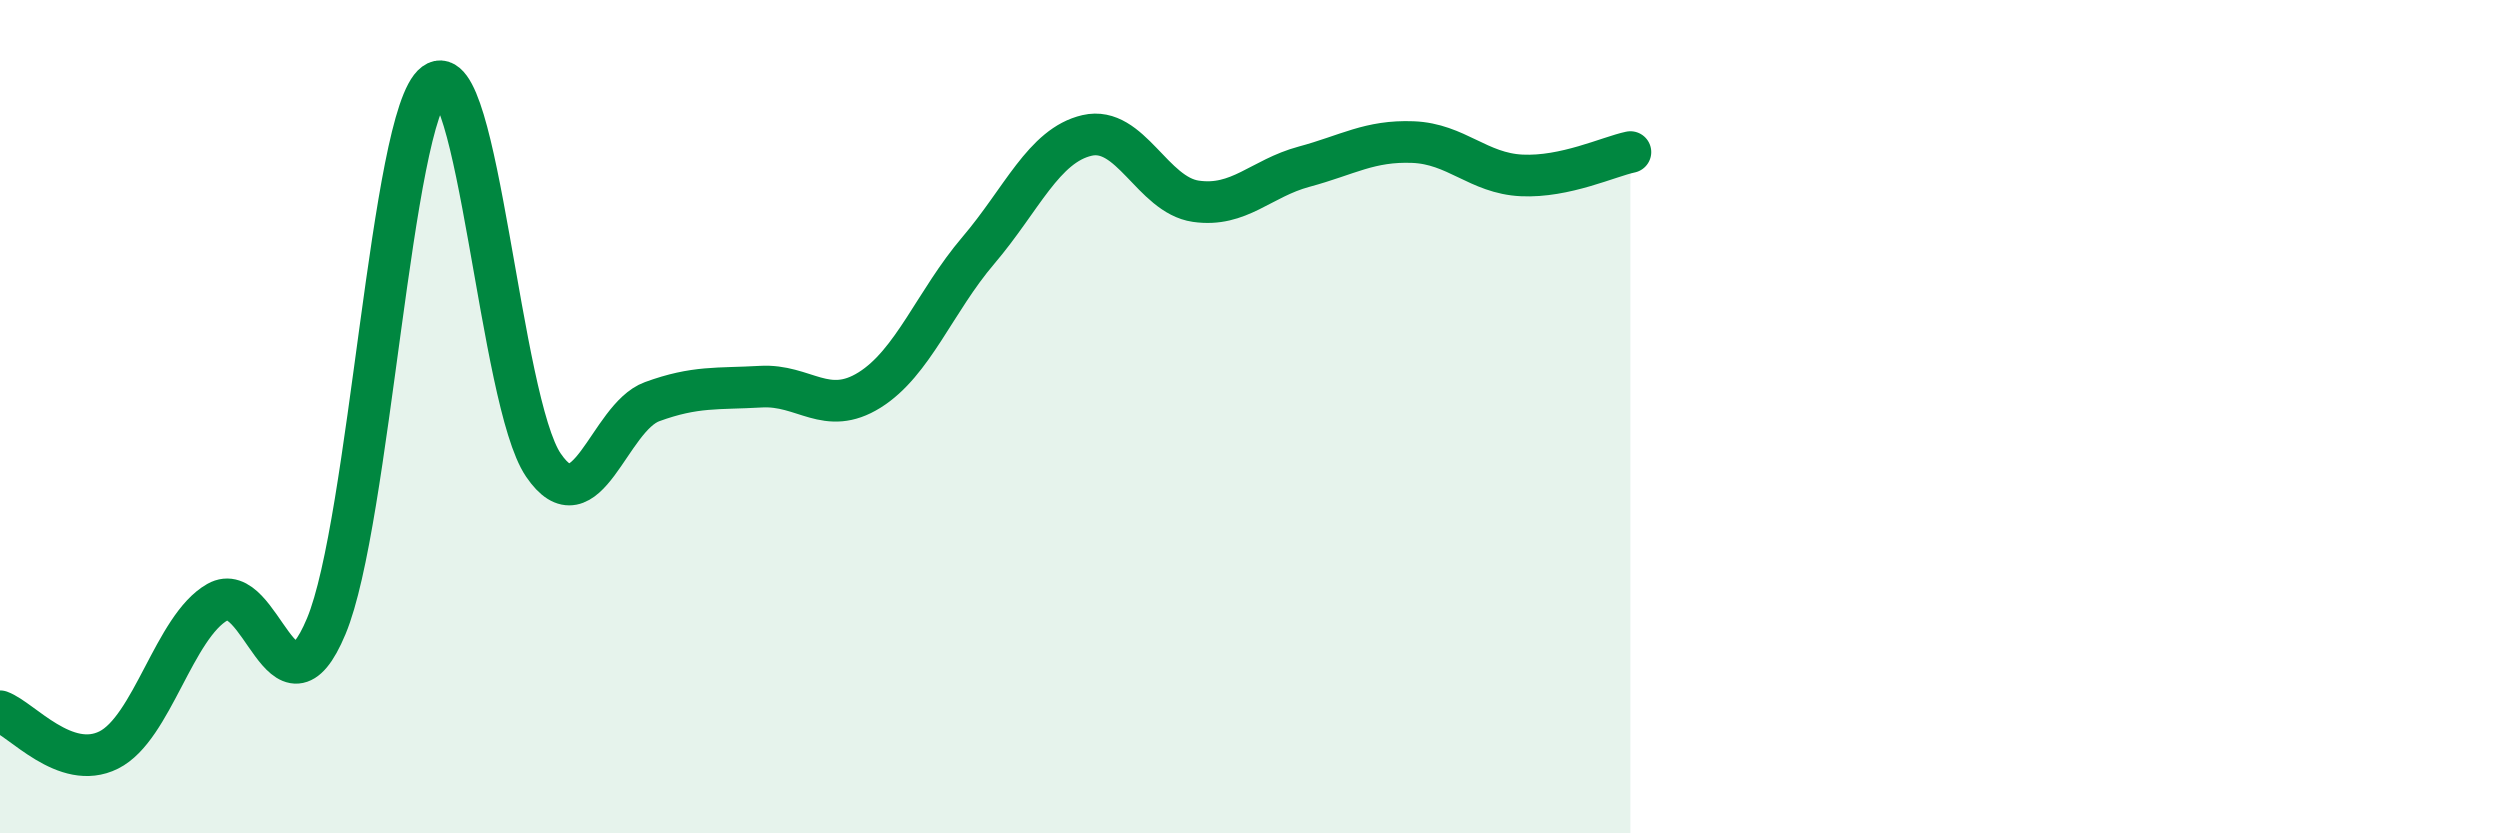 
    <svg width="60" height="20" viewBox="0 0 60 20" xmlns="http://www.w3.org/2000/svg">
      <path
        d="M 0,17.07 C 0.52,17.26 1.57,18.52 2.61,18 C 3.65,17.48 4.18,15.04 5.22,14.45 C 6.26,13.86 6.79,17.52 7.83,15.03 C 8.87,12.54 9.39,2.77 10.43,2 C 11.47,1.23 12,9.63 13.04,11.16 C 14.08,12.69 14.61,10.02 15.65,9.64 C 16.69,9.26 17.22,9.34 18.26,9.28 C 19.3,9.22 19.83,10.01 20.87,9.36 C 21.91,8.71 22.44,7.23 23.48,6.01 C 24.52,4.79 25.05,3.49 26.09,3.25 C 27.13,3.01 27.66,4.68 28.7,4.83 C 29.74,4.98 30.26,4.28 31.3,4 C 32.34,3.72 32.87,3.37 33.91,3.41 C 34.95,3.45 35.48,4.16 36.52,4.21 C 37.56,4.26 38.61,3.76 39.13,3.65L39.13 20L0 20Z"
        fill="#008740"
        opacity="0.1"
        stroke-linecap="round"
        stroke-linejoin="round"
      />
      <path
        d="M 0,17.07 C 0.52,17.26 1.57,18.52 2.61,18 C 3.65,17.48 4.18,15.04 5.22,14.45 C 6.26,13.86 6.79,17.52 7.83,15.03 C 8.87,12.54 9.39,2.77 10.43,2 C 11.47,1.23 12,9.63 13.04,11.16 C 14.08,12.69 14.61,10.02 15.65,9.64 C 16.69,9.26 17.22,9.34 18.26,9.28 C 19.3,9.22 19.83,10.01 20.87,9.36 C 21.91,8.71 22.44,7.23 23.48,6.01 C 24.52,4.79 25.05,3.49 26.09,3.25 C 27.13,3.01 27.66,4.68 28.7,4.83 C 29.74,4.98 30.26,4.28 31.3,4 C 32.34,3.72 32.87,3.37 33.91,3.41 C 34.95,3.45 35.48,4.16 36.52,4.21 C 37.56,4.26 38.61,3.76 39.13,3.65"
        stroke="#008740"
        stroke-width="1"
        fill="none"
        stroke-linecap="round"
        stroke-linejoin="round"
      />
    </svg>
  